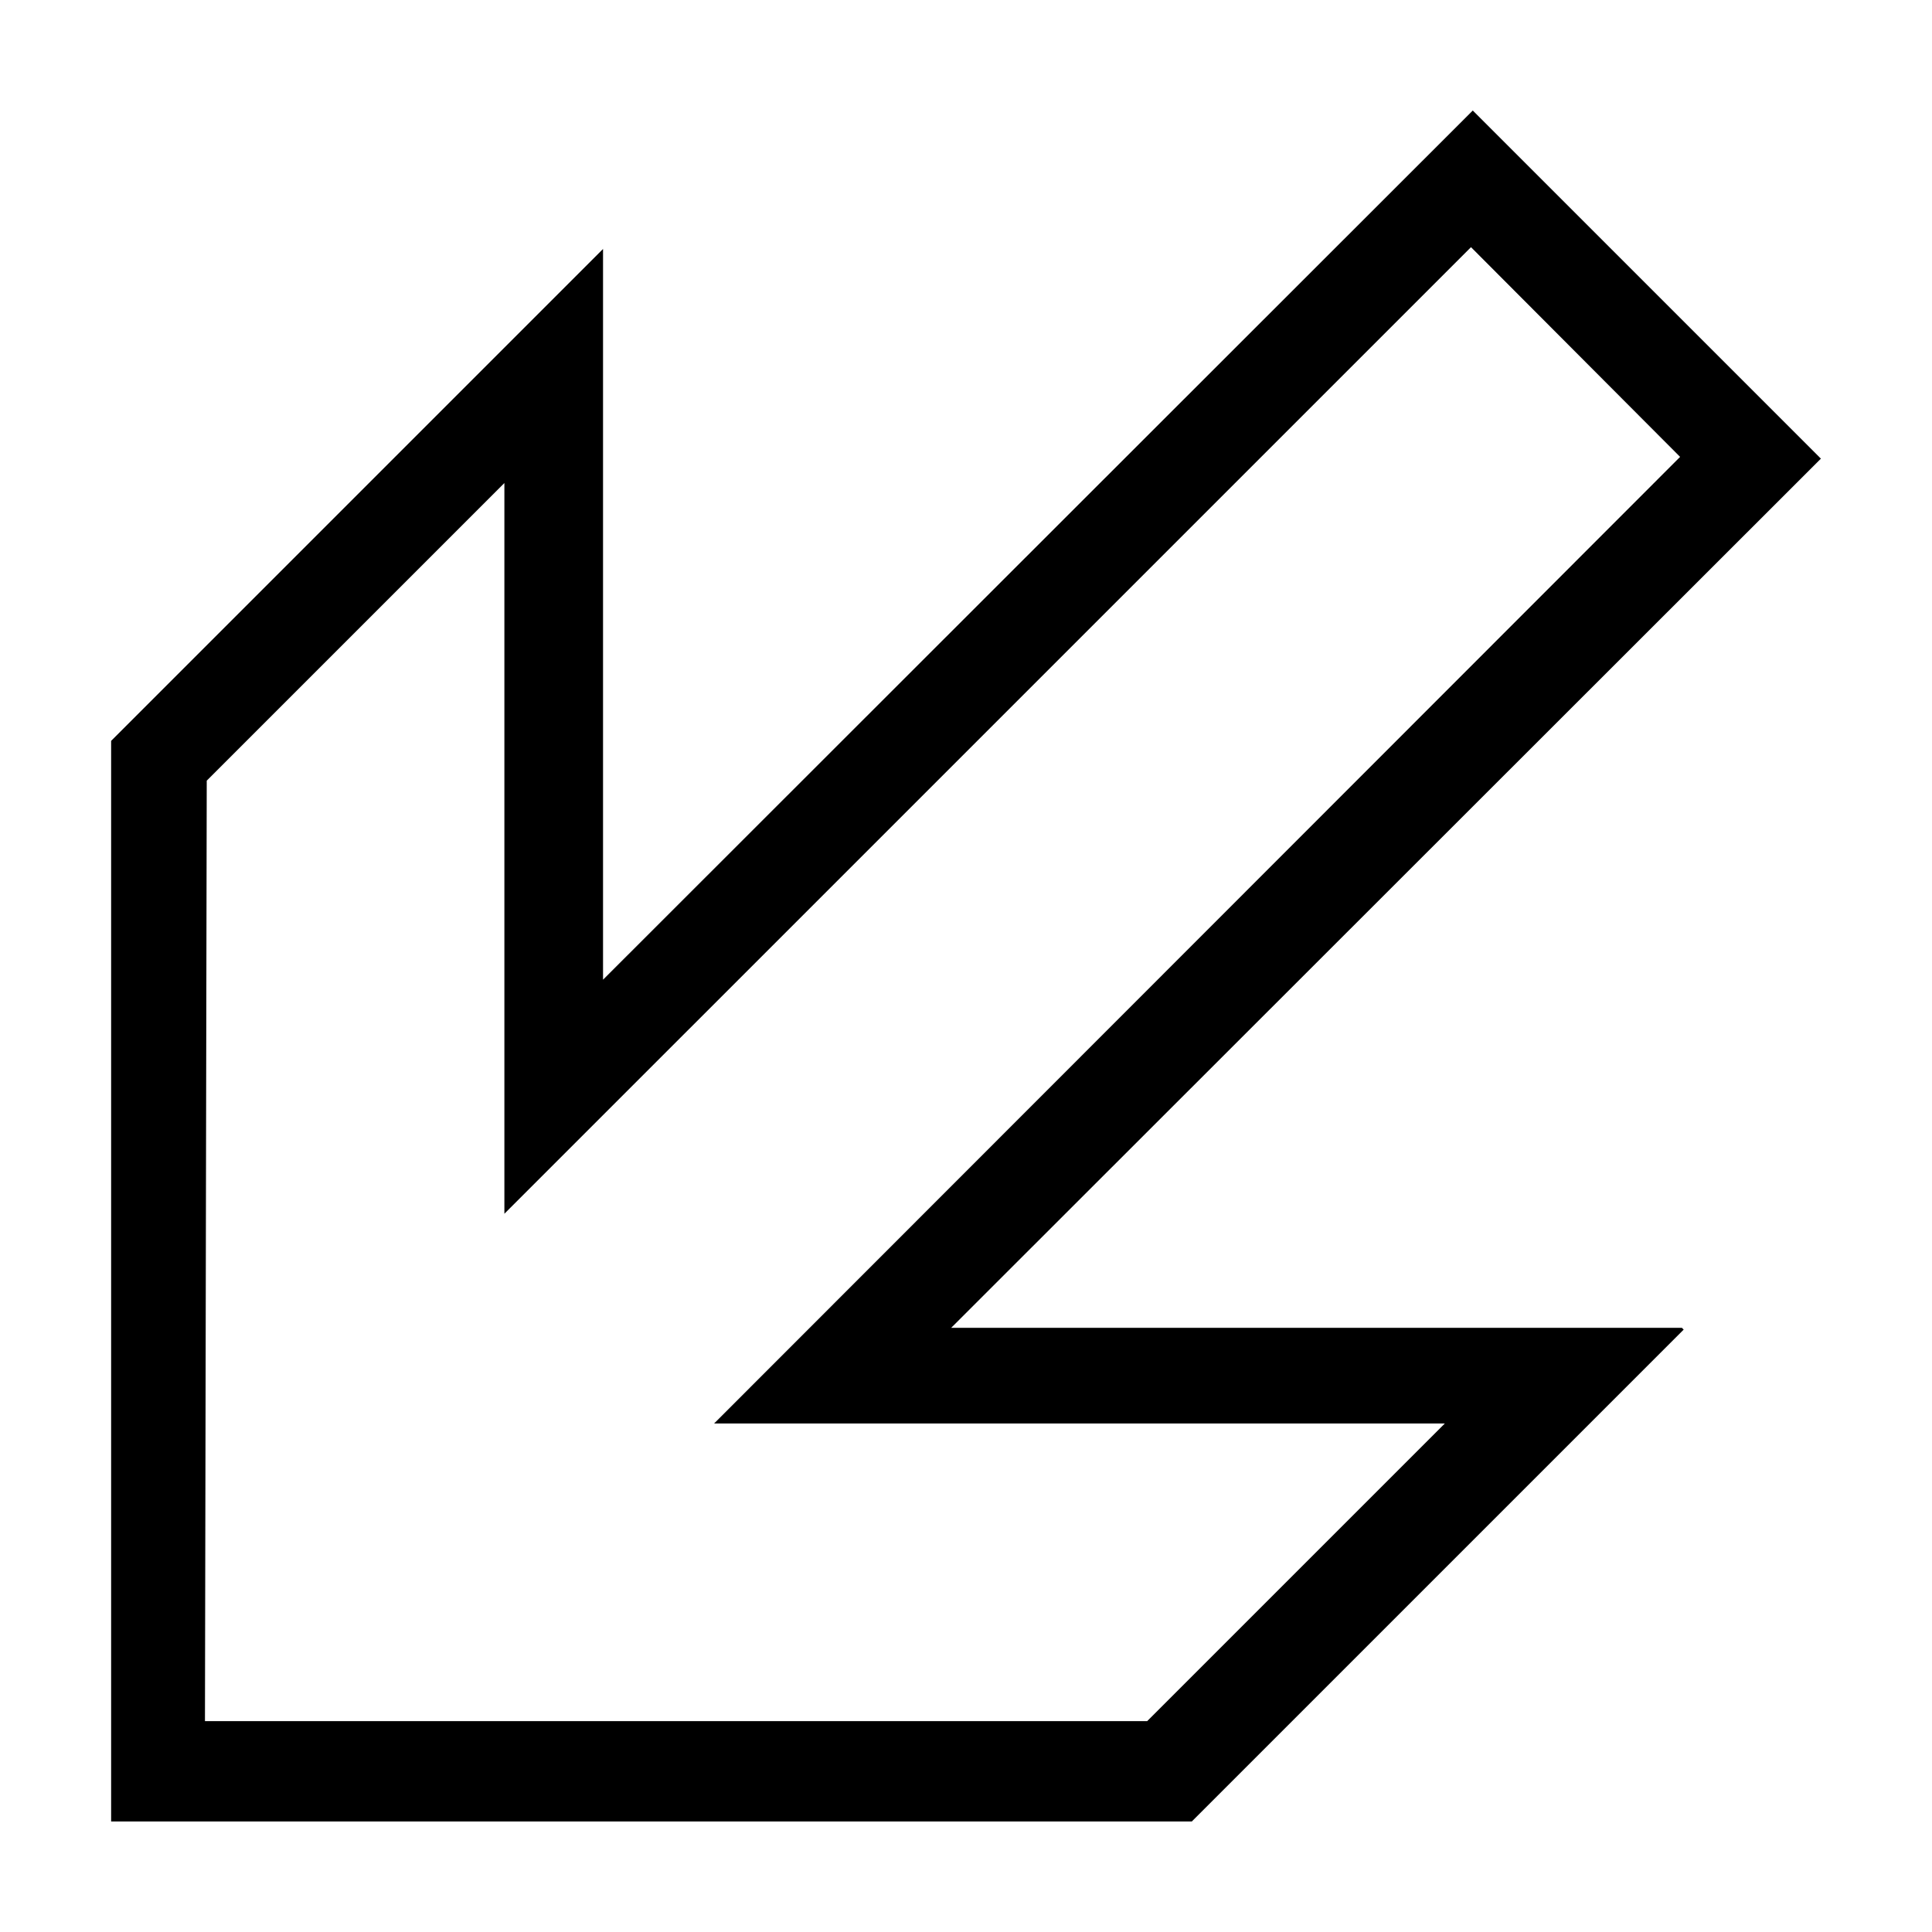 <?xml version="1.0" encoding="UTF-8"?>
<!-- Uploaded to: SVG Repo, www.svgrepo.com, Generator: SVG Repo Mixer Tools -->
<svg fill="#000000" width="800px" height="800px" version="1.1" viewBox="144 144 512 512" xmlns="http://www.w3.org/2000/svg">
 <path d="m534.3 173.29-230.49 230.34v-193.65l-130.36 130.36v286.38h286.38l130.36-130.36-0.473-0.473h-193.65l230.49-230.34zm-0.473 36.211 55.418 55.578-256 256.16h193.65l-78.879 78.879h-249.7l0.473-249.23 78.879-78.879v193.65z"/>
</svg>